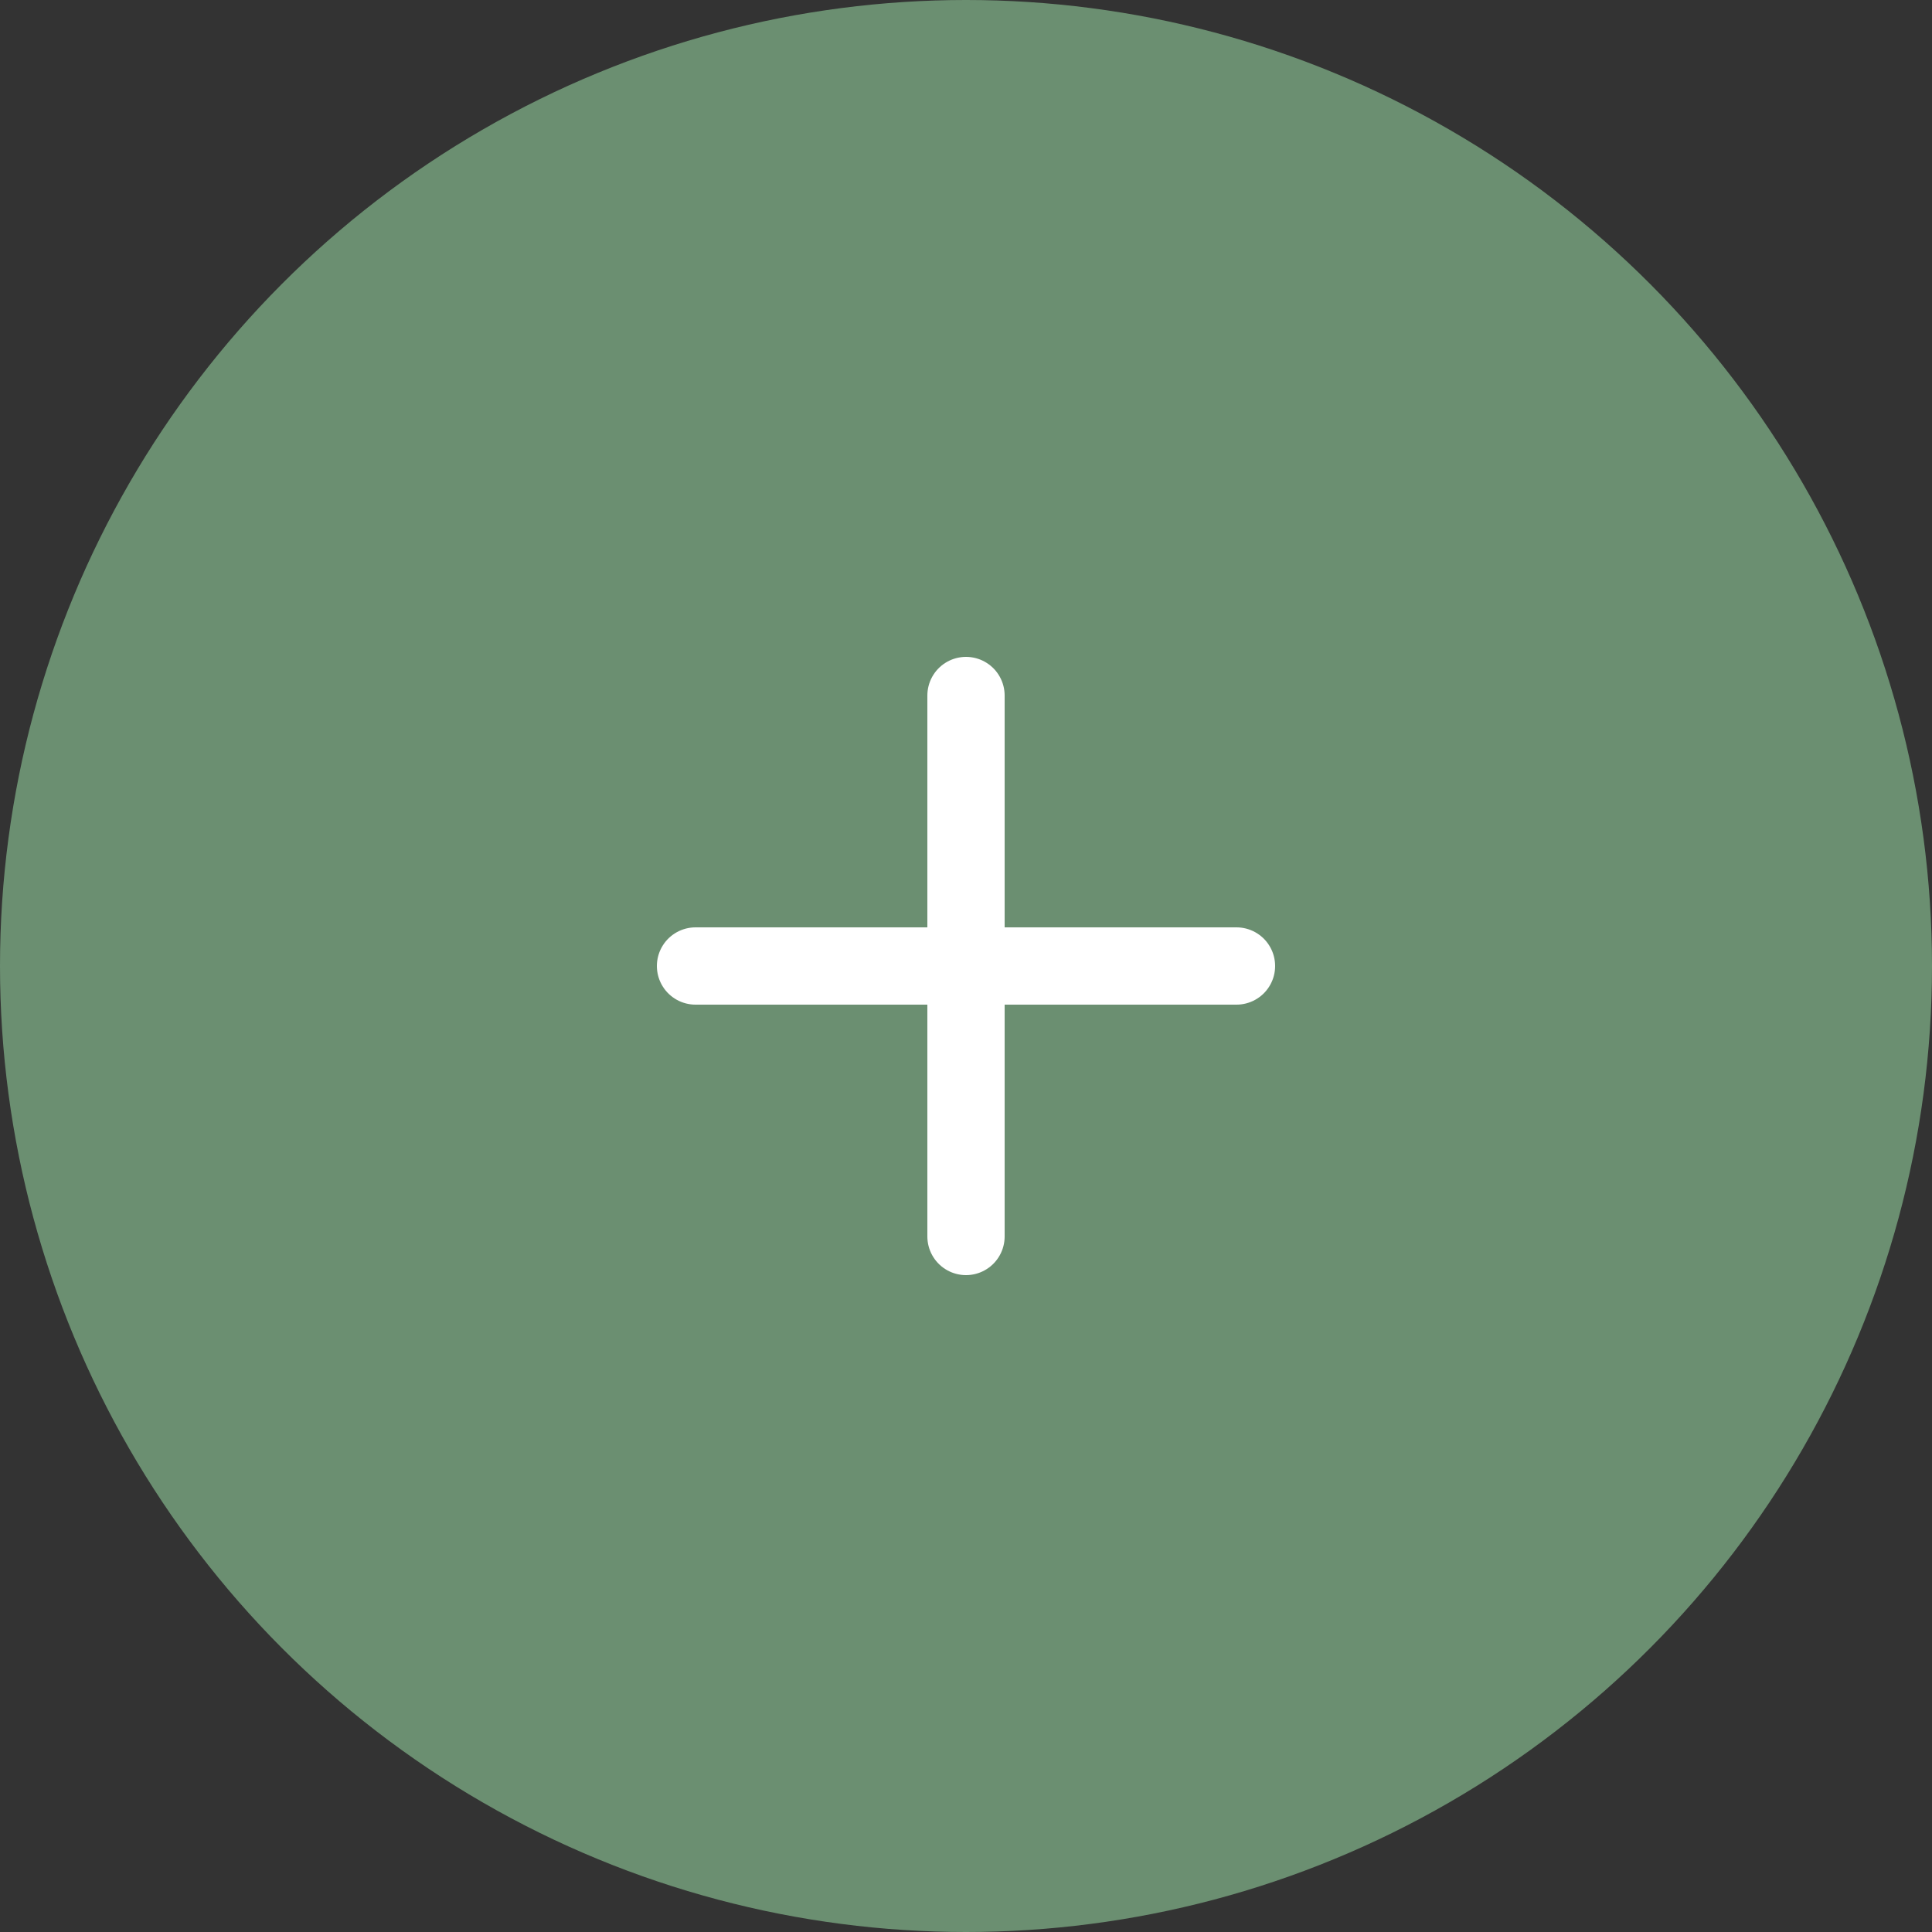 <svg xmlns="http://www.w3.org/2000/svg" width="100" height="100" viewBox="0 0 100 100" fill="none"><rect x="0" y="0" width="100" height="100" fill="#333333" stroke="none"/><g clip-path="url(#clip0_520_1305)"><circle cx="50" cy="50" r="50" fill="#6B8F71"></circle><path d="M36 50H64" stroke="white" stroke-width="4" stroke-linecap="round" stroke-linejoin="round"></path><path d="M50 36V64" stroke="white" stroke-width="4" stroke-linecap="round" stroke-linejoin="round"></path></g><defs><clipPath id="clip0_520_1305"><rect width="100" height="100" fill="white"></rect></clipPath></defs></svg>